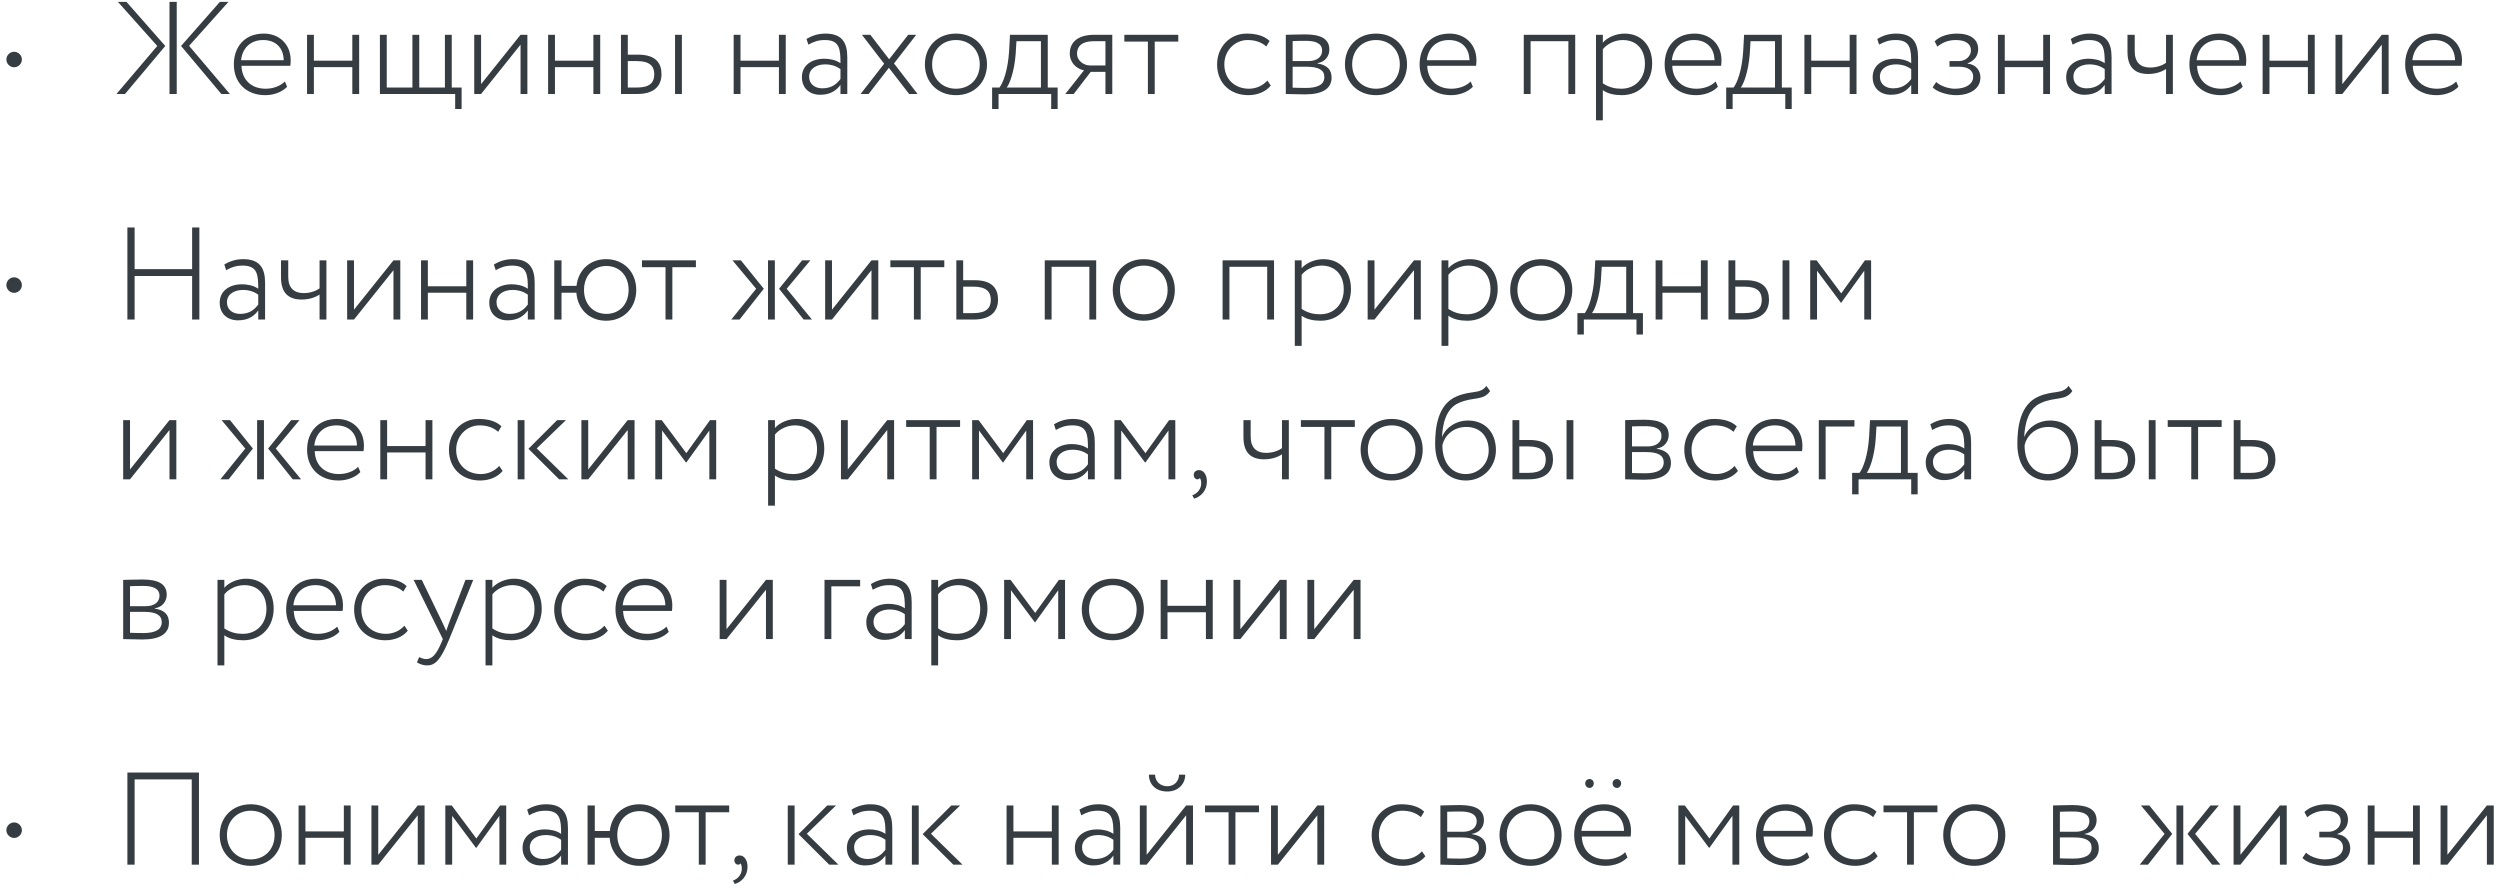 <?xml version="1.0" encoding="UTF-8"?> <svg xmlns="http://www.w3.org/2000/svg" width="266" height="95" viewBox="0 0 266 95" fill="none"> <path d="M0.677 6.332C0.677 6.78 1.055 7.158 1.503 7.158C1.951 7.158 2.329 6.78 2.329 6.332C2.329 5.884 1.951 5.506 1.503 5.506C1.055 5.506 0.677 5.884 0.677 6.332ZM24.306 0.2H23.396L19.266 4.89L23.55 10H24.46L20.12 4.876L24.306 0.2ZM18.034 10H18.804V0.2H18.034V10ZM16.732 4.89L12.392 10H13.302L17.586 4.89L13.456 0.2H12.546L16.732 4.89ZM30.313 8.67C29.879 9.118 29.123 9.44 28.269 9.44C26.757 9.44 25.749 8.516 25.693 7.004H30.887C30.915 6.836 30.929 6.654 30.929 6.416C30.929 4.694 29.697 3.574 28.073 3.574C26.001 3.574 24.881 5.016 24.881 6.85C24.881 8.838 26.239 10.126 28.227 10.126C29.067 10.126 29.977 9.832 30.551 9.23L30.313 8.67ZM28.003 4.26C29.319 4.26 30.159 5.072 30.187 6.402H25.651C25.777 5.17 26.603 4.26 28.003 4.26ZM37.486 10H38.215V3.7H37.486V6.458H33.398V3.7H32.67V10H33.398V7.144H37.486V10ZM40.422 10H48.43V11.596H49.116V9.314H48.066V3.7H47.338V9.314H44.608V3.7H43.88V9.314H41.15V3.7H40.422V10ZM51.186 10L55.386 4.75V10H56.114V3.7H55.386L51.186 8.95V3.7H50.458V10H51.186ZM63.135 10H63.863V3.7H63.135V6.458H59.047V3.7H58.319V10H59.047V7.144H63.135V10ZM66.071 10H67.807C69.767 10 70.383 8.992 70.383 7.886C70.383 6.766 69.823 5.814 67.891 5.814H66.799V3.7H66.071V10ZM67.765 6.5C69.109 6.5 69.613 7.018 69.613 7.9C69.613 8.796 69.137 9.314 67.751 9.314H66.799V6.5H67.765ZM71.825 10H72.553V3.7H71.825V10ZM82.877 10H83.605V3.7H82.877V6.458H78.789V3.7H78.061V10H78.789V7.144H82.877V10ZM86.009 4.75C86.569 4.442 87.031 4.26 87.773 4.26C89.341 4.26 89.425 5.226 89.425 6.724C88.921 6.36 88.221 6.248 87.717 6.248C86.359 6.248 85.323 6.948 85.323 8.208C85.323 9.356 86.107 10.084 87.269 10.084C88.417 10.084 89.033 9.566 89.425 9.034V10H90.153V6.094C90.153 4.498 89.565 3.574 87.815 3.574C87.073 3.574 86.401 3.784 85.813 4.148L86.009 4.75ZM87.493 9.398C86.709 9.398 86.093 8.95 86.093 8.166C86.093 7.242 86.961 6.85 87.787 6.85C88.431 6.85 88.963 7.018 89.425 7.354V8.404C89.075 8.866 88.557 9.398 87.493 9.398ZM97.489 3.7H96.635L94.605 6.304L92.603 3.7H91.707L94.073 6.78L91.567 10H92.421L94.577 7.214L96.733 10H97.629L95.123 6.752L97.489 3.7ZM98.408 6.85C98.408 8.74 99.752 10.126 101.712 10.126C103.672 10.126 105.016 8.74 105.016 6.85C105.016 4.96 103.672 3.574 101.712 3.574C99.752 3.574 98.408 4.96 98.408 6.85ZM99.178 6.85C99.178 5.324 100.256 4.26 101.712 4.26C103.196 4.26 104.246 5.338 104.246 6.85C104.246 8.376 103.196 9.44 101.712 9.44C100.242 9.44 99.178 8.362 99.178 6.85ZM105.56 11.596H106.246V10H111.846V11.596H112.532V9.314H111.482V3.7H107.464L107.366 5.478C107.24 7.466 106.736 8.81 106.344 9.314H105.56V11.596ZM108.066 5.758L108.15 4.386H110.754V9.314H107.114C107.436 8.908 107.926 7.578 108.066 5.758ZM116.471 3.7C114.483 3.7 113.825 4.652 113.825 5.688C113.825 6.71 114.595 7.354 115.337 7.48L113.349 10H114.245L116.051 7.648H117.619V10H118.347V3.7H116.471ZM114.595 5.702C114.595 4.974 115.071 4.386 116.345 4.386H117.619V6.962H115.953C115.365 6.962 114.595 6.5 114.595 5.702ZM119.629 4.428H122.135V10H122.863V4.428H125.369V3.7H119.629V4.428ZM134.846 8.572C134.412 9.076 133.698 9.44 132.886 9.44C131.416 9.44 130.268 8.446 130.268 6.85C130.268 5.352 131.416 4.26 132.746 4.26C133.474 4.26 134.174 4.442 134.734 4.946L135.084 4.358C134.482 3.784 133.614 3.574 132.634 3.574C130.842 3.574 129.498 5.016 129.498 6.85C129.498 8.838 130.884 10.126 132.83 10.126C133.754 10.126 134.678 9.776 135.21 9.104L134.846 8.572ZM136.809 10C137.383 10 138.083 10.042 138.867 10.042C140.743 10.042 141.681 9.412 141.681 8.264C141.681 7.438 141.247 6.92 140.169 6.752V6.724C140.995 6.598 141.443 5.968 141.443 5.282C141.443 4.134 140.547 3.658 138.839 3.658C137.985 3.658 137.355 3.7 136.809 3.7V10ZM139.049 7.102C140.309 7.102 140.911 7.452 140.911 8.194C140.911 8.992 140.225 9.356 138.951 9.356C138.377 9.356 137.943 9.342 137.537 9.328V7.102H139.049ZM138.923 4.344C139.875 4.344 140.673 4.554 140.673 5.394C140.673 6.066 140.113 6.5 139.203 6.5H137.537V4.372C137.887 4.358 138.321 4.344 138.923 4.344ZM143.101 6.85C143.101 8.74 144.445 10.126 146.405 10.126C148.365 10.126 149.709 8.74 149.709 6.85C149.709 4.96 148.365 3.574 146.405 3.574C144.445 3.574 143.101 4.96 143.101 6.85ZM143.871 6.85C143.871 5.324 144.949 4.26 146.405 4.26C147.889 4.26 148.939 5.338 148.939 6.85C148.939 8.376 147.889 9.44 146.405 9.44C144.935 9.44 143.871 8.362 143.871 6.85ZM156.477 8.67C156.043 9.118 155.287 9.44 154.433 9.44C152.921 9.44 151.913 8.516 151.857 7.004H157.051C157.079 6.836 157.093 6.654 157.093 6.416C157.093 4.694 155.861 3.574 154.237 3.574C152.165 3.574 151.045 5.016 151.045 6.85C151.045 8.838 152.403 10.126 154.391 10.126C155.231 10.126 156.141 9.832 156.715 9.23L156.477 8.67ZM154.167 4.26C155.483 4.26 156.323 5.072 156.351 6.402H151.815C151.941 5.17 152.767 4.26 154.167 4.26ZM166.875 10H167.603V3.7H162.129V10H162.857V4.386H166.875V10ZM169.813 12.8H170.541V9.594C171.059 9.972 171.787 10.126 172.557 10.126C174.517 10.126 175.791 8.67 175.791 6.752C175.791 4.89 174.671 3.574 172.851 3.574C171.941 3.574 171.017 3.98 170.541 4.54V3.7H169.813V12.8ZM172.655 4.26C174.167 4.26 175.021 5.296 175.021 6.794C175.021 8.334 174.027 9.44 172.501 9.44C171.829 9.44 171.199 9.3 170.541 8.866V5.24C170.947 4.722 171.773 4.26 172.655 4.26ZM182.549 8.67C182.115 9.118 181.359 9.44 180.505 9.44C178.993 9.44 177.985 8.516 177.929 7.004H183.123C183.151 6.836 183.165 6.654 183.165 6.416C183.165 4.694 181.933 3.574 180.309 3.574C178.237 3.574 177.117 5.016 177.117 6.85C177.117 8.838 178.475 10.126 180.463 10.126C181.303 10.126 182.213 9.832 182.787 9.23L182.549 8.67ZM180.239 4.26C181.555 4.26 182.395 5.072 182.423 6.402H177.887C178.013 5.17 178.839 4.26 180.239 4.26ZM183.667 11.596H184.353V10H189.953V11.596H190.639V9.314H189.589V3.7H185.571L185.473 5.478C185.347 7.466 184.843 8.81 184.451 9.314H183.667V11.596ZM186.173 5.758L186.257 4.386H188.861V9.314H185.221C185.543 8.908 186.033 7.578 186.173 5.758ZM196.805 10H197.533V3.7H196.805V6.458H192.717V3.7H191.989V10H192.717V7.144H196.805V10ZM199.937 4.75C200.497 4.442 200.959 4.26 201.701 4.26C203.269 4.26 203.353 5.226 203.353 6.724C202.849 6.36 202.149 6.248 201.645 6.248C200.287 6.248 199.251 6.948 199.251 8.208C199.251 9.356 200.035 10.084 201.197 10.084C202.345 10.084 202.961 9.566 203.353 9.034V10H204.081V6.094C204.081 4.498 203.493 3.574 201.743 3.574C201.001 3.574 200.329 3.784 199.741 4.148L199.937 4.75ZM201.421 9.398C200.637 9.398 200.021 8.95 200.021 8.166C200.021 7.242 200.889 6.85 201.715 6.85C202.359 6.85 202.891 7.018 203.353 7.354V8.404C203.003 8.866 202.485 9.398 201.421 9.398ZM208.113 10.126C209.625 10.126 210.717 9.426 210.717 8.25C210.717 7.522 210.255 6.85 209.345 6.766V6.738C210.157 6.444 210.479 5.842 210.479 5.226C210.479 4.204 209.681 3.574 208.211 3.574C207.273 3.574 206.363 3.868 205.845 4.4L206.139 4.96C206.601 4.582 207.203 4.26 208.113 4.26C209.079 4.26 209.709 4.638 209.709 5.352C209.709 5.996 209.135 6.5 208.421 6.5H207.427V7.102H208.491C209.387 7.102 209.947 7.494 209.947 8.152C209.947 8.964 209.149 9.44 208.001 9.44C207.413 9.44 206.545 9.216 206.013 8.726L205.635 9.286C206.055 9.79 207.273 10.126 208.113 10.126ZM217.395 10H218.123V3.7H217.395V6.458H213.307V3.7H212.579V10H213.307V7.144H217.395V10ZM220.527 4.75C221.087 4.442 221.549 4.26 222.291 4.26C223.859 4.26 223.943 5.226 223.943 6.724C223.439 6.36 222.739 6.248 222.235 6.248C220.877 6.248 219.841 6.948 219.841 8.208C219.841 9.356 220.625 10.084 221.787 10.084C222.935 10.084 223.551 9.566 223.943 9.034V10H224.671V6.094C224.671 4.498 224.083 3.574 222.333 3.574C221.591 3.574 220.919 3.784 220.331 4.148L220.527 4.75ZM222.011 9.398C221.227 9.398 220.611 8.95 220.611 8.166C220.611 7.242 221.479 6.85 222.305 6.85C222.949 6.85 223.481 7.018 223.943 7.354V8.404C223.593 8.866 223.075 9.398 222.011 9.398ZM231.194 3.7H230.466V6.682C230.144 6.92 229.542 7.186 228.772 7.186C227.736 7.186 227.134 6.626 227.134 5.45V3.7H226.364V5.506C226.364 7.158 227.148 7.872 228.576 7.872C229.36 7.872 230.032 7.634 230.466 7.34V10H231.194V3.7ZM238.385 8.67C237.951 9.118 237.195 9.44 236.341 9.44C234.829 9.44 233.821 8.516 233.765 7.004H238.959C238.987 6.836 239.001 6.654 239.001 6.416C239.001 4.694 237.769 3.574 236.145 3.574C234.073 3.574 232.953 5.016 232.953 6.85C232.953 8.838 234.311 10.126 236.299 10.126C237.139 10.126 238.049 9.832 238.623 9.23L238.385 8.67ZM236.075 4.26C237.391 4.26 238.231 5.072 238.259 6.402H233.723C233.849 5.17 234.675 4.26 236.075 4.26ZM245.559 10H246.287V3.7H245.559V6.458H241.471V3.7H240.743V10H241.471V7.144H245.559V10ZM249.223 10L253.423 4.75V10H254.151V3.7H253.423L249.223 8.95V3.7H248.495V10H249.223ZM261.34 8.67C260.906 9.118 260.15 9.44 259.296 9.44C257.784 9.44 256.776 8.516 256.72 7.004H261.914C261.942 6.836 261.956 6.654 261.956 6.416C261.956 4.694 260.724 3.574 259.1 3.574C257.028 3.574 255.908 5.016 255.908 6.85C255.908 8.838 257.266 10.126 259.254 10.126C260.094 10.126 261.004 9.832 261.578 9.23L261.34 8.67ZM259.03 4.26C260.346 4.26 261.186 5.072 261.214 6.402H256.678C256.804 5.17 257.63 4.26 259.03 4.26ZM0.677 30.332C0.677 30.78 1.055 31.158 1.503 31.158C1.951 31.158 2.329 30.78 2.329 30.332C2.329 29.884 1.951 29.506 1.503 29.506C1.055 29.506 0.677 29.884 0.677 30.332ZM20.442 34H21.212V24.2H20.442V28.638H14.324V24.2H13.554V34H14.324V29.366H20.442V34ZM24.062 28.75C24.622 28.442 25.084 28.26 25.826 28.26C27.394 28.26 27.478 29.226 27.478 30.724C26.974 30.36 26.274 30.248 25.77 30.248C24.412 30.248 23.376 30.948 23.376 32.208C23.376 33.356 24.16 34.084 25.322 34.084C26.47 34.084 27.086 33.566 27.478 33.034V34H28.206V30.094C28.206 28.498 27.618 27.574 25.868 27.574C25.126 27.574 24.454 27.784 23.866 28.148L24.062 28.75ZM25.546 33.398C24.762 33.398 24.146 32.95 24.146 32.166C24.146 31.242 25.014 30.85 25.84 30.85C26.484 30.85 27.016 31.018 27.478 31.354V32.404C27.128 32.866 26.61 33.398 25.546 33.398ZM34.73 27.7H34.002V30.682C33.679 30.92 33.078 31.186 32.307 31.186C31.271 31.186 30.669 30.626 30.669 29.45V27.7H29.899V29.506C29.899 31.158 30.683 31.872 32.111 31.872C32.895 31.872 33.568 31.634 34.002 31.34V34H34.73V27.7ZM37.664 34L41.864 28.75V34H42.592V27.7H41.864L37.664 32.95V27.7H36.936V34H37.664ZM49.613 34H50.341V27.7H49.613V30.458H45.525V27.7H44.797V34H45.525V31.144H49.613V34ZM52.745 28.75C53.305 28.442 53.767 28.26 54.509 28.26C56.077 28.26 56.161 29.226 56.161 30.724C55.657 30.36 54.957 30.248 54.453 30.248C53.095 30.248 52.059 30.948 52.059 32.208C52.059 33.356 52.843 34.084 54.005 34.084C55.153 34.084 55.769 33.566 56.161 33.034V34H56.889V30.094C56.889 28.498 56.301 27.574 54.551 27.574C53.809 27.574 53.137 27.784 52.549 28.148L52.745 28.75ZM54.229 33.398C53.445 33.398 52.829 32.95 52.829 32.166C52.829 31.242 53.697 30.85 54.523 30.85C55.167 30.85 55.699 31.018 56.161 31.354V32.404C55.811 32.866 55.293 33.398 54.229 33.398ZM58.975 34H59.745V31.144H61.327C61.453 32.88 62.699 34.126 64.491 34.126C66.381 34.126 67.697 32.74 67.697 30.85C67.697 28.96 66.395 27.574 64.491 27.574C62.741 27.574 61.523 28.75 61.341 30.416H59.745V27.7H58.975V34ZM62.139 30.85C62.139 29.338 63.119 28.302 64.519 28.302C65.933 28.302 66.885 29.352 66.885 30.85C66.885 32.362 65.919 33.398 64.519 33.398C63.133 33.398 62.139 32.376 62.139 30.85ZM68.305 28.428H70.811V34H71.539V28.428H74.045V27.7H68.305V28.428ZM86.224 27.7H85.342L82.892 30.724L85.51 34H86.392L83.704 30.724L86.224 27.7ZM81.716 34H82.444V27.7H81.716V34ZM80.456 30.724L77.81 34H78.692L81.268 30.724L78.832 27.7H77.936L80.456 30.724ZM88.523 34L92.724 28.75V34H93.451V27.7H92.724L88.523 32.95V27.7H87.796V34H88.523ZM94.733 28.428H97.239V34H97.967V28.428H100.473V27.7H94.733V28.428ZM101.754 34H103.602C105.562 34 106.192 32.992 106.192 31.886C106.192 30.766 105.632 29.814 103.7 29.814H102.482V27.7H101.754V34ZM103.574 30.5C104.904 30.5 105.422 31.018 105.422 31.9C105.422 32.796 104.932 33.314 103.56 33.314H102.482V30.5H103.574ZM115.907 34H116.635V27.7H111.161V34H111.889V28.386H115.907V34ZM118.396 30.85C118.396 32.74 119.74 34.126 121.7 34.126C123.66 34.126 125.004 32.74 125.004 30.85C125.004 28.96 123.66 27.574 121.7 27.574C119.74 27.574 118.396 28.96 118.396 30.85ZM119.166 30.85C119.166 29.324 120.244 28.26 121.7 28.26C123.184 28.26 124.234 29.338 124.234 30.85C124.234 32.376 123.184 33.44 121.7 33.44C120.23 33.44 119.166 32.362 119.166 30.85ZM134.829 34H135.557V27.7H130.083V34H130.811V28.386H134.829V34ZM137.766 36.8H138.494V33.594C139.012 33.972 139.74 34.126 140.51 34.126C142.47 34.126 143.744 32.67 143.744 30.752C143.744 28.89 142.624 27.574 140.804 27.574C139.894 27.574 138.97 27.98 138.494 28.54V27.7H137.766V36.8ZM140.608 28.26C142.12 28.26 142.974 29.296 142.974 30.794C142.974 32.334 141.98 33.44 140.454 33.44C139.782 33.44 139.152 33.3 138.494 32.866V29.24C138.9 28.722 139.726 28.26 140.608 28.26ZM146.246 34L150.446 28.75V34H151.174V27.7H150.446L146.246 32.95V27.7H145.518V34H146.246ZM153.379 36.8H154.107V33.594C154.625 33.972 155.353 34.126 156.123 34.126C158.083 34.126 159.357 32.67 159.357 30.752C159.357 28.89 158.237 27.574 156.417 27.574C155.507 27.574 154.583 27.98 154.107 28.54V27.7H153.379V36.8ZM156.221 28.26C157.733 28.26 158.587 29.296 158.587 30.794C158.587 32.334 157.593 33.44 156.067 33.44C155.395 33.44 154.765 33.3 154.107 32.866V29.24C154.513 28.722 155.339 28.26 156.221 28.26ZM160.683 30.85C160.683 32.74 162.027 34.126 163.987 34.126C165.947 34.126 167.291 32.74 167.291 30.85C167.291 28.96 165.947 27.574 163.987 27.574C162.027 27.574 160.683 28.96 160.683 30.85ZM161.453 30.85C161.453 29.324 162.531 28.26 163.987 28.26C165.471 28.26 166.521 29.338 166.521 30.85C166.521 32.376 165.471 33.44 163.987 33.44C162.517 33.44 161.453 32.362 161.453 30.85ZM167.835 35.596H168.521V34H174.121V35.596H174.807V33.314H173.757V27.7H169.739L169.641 29.478C169.515 31.466 169.011 32.81 168.619 33.314H167.835V35.596ZM170.341 29.758L170.425 28.386H173.029V33.314H169.389C169.711 32.908 170.201 31.578 170.341 29.758ZM180.973 34H181.701V27.7H180.973V30.458H176.885V27.7H176.157V34H176.885V31.144H180.973V34ZM183.909 34H185.645C187.605 34 188.221 32.992 188.221 31.886C188.221 30.766 187.661 29.814 185.729 29.814H184.637V27.7H183.909V34ZM185.603 30.5C186.947 30.5 187.451 31.018 187.451 31.9C187.451 32.796 186.975 33.314 185.589 33.314H184.637V30.5H185.603ZM189.663 34H190.391V27.7H189.663V34ZM192.604 34H193.332V28.806L195.866 32.208H195.908L198.358 28.806V34H199.086V27.7H198.428L195.908 31.214L193.29 27.7H192.604V34ZM13.834 51L18.034 45.75V51H18.762V44.7H18.034L13.834 49.95V44.7H13.106V51H13.834ZM31.864 44.7H30.982L28.532 47.724L31.15 51H32.032L29.344 47.724L31.864 44.7ZM27.356 51H28.084V44.7H27.356V51ZM26.096 47.724L23.45 51H24.332L26.908 47.724L24.472 44.7H23.576L26.096 47.724ZM38.106 49.67C37.672 50.118 36.916 50.44 36.062 50.44C34.55 50.44 33.542 49.516 33.486 48.004H38.68C38.708 47.836 38.722 47.654 38.722 47.416C38.722 45.694 37.49 44.574 35.866 44.574C33.794 44.574 32.674 46.016 32.674 47.85C32.674 49.838 34.032 51.126 36.02 51.126C36.86 51.126 37.77 50.832 38.344 50.23L38.106 49.67ZM35.796 45.26C37.112 45.26 37.952 46.072 37.98 47.402H33.444C33.57 46.17 34.396 45.26 35.796 45.26ZM45.279 51H46.007V44.7H45.279V47.458H41.191V44.7H40.463V51H41.191V48.144H45.279V51ZM53.115 49.572C52.681 50.076 51.967 50.44 51.155 50.44C49.685 50.44 48.537 49.446 48.537 47.85C48.537 46.352 49.685 45.26 51.015 45.26C51.743 45.26 52.443 45.442 53.003 45.946L53.353 45.358C52.751 44.784 51.883 44.574 50.903 44.574C49.111 44.574 47.767 46.016 47.767 47.85C47.767 49.838 49.153 51.126 51.099 51.126C52.023 51.126 52.947 50.776 53.479 50.104L53.115 49.572ZM60.217 44.7H59.279L56.227 47.752L59.489 51H60.469L57.109 47.71L60.217 44.7ZM55.079 51H55.807V44.7H55.079V51ZM62.588 51L66.788 45.75V51H67.516V44.7H66.788L62.588 49.95V44.7H61.86V51H62.588ZM69.721 51H70.449V45.806L72.983 49.208H73.025L75.475 45.806V51H76.203V44.7H75.545L73.025 48.214L70.407 44.7H69.721V51ZM81.725 53.8H82.453V50.594C82.971 50.972 83.699 51.126 84.469 51.126C86.429 51.126 87.703 49.67 87.703 47.752C87.703 45.89 86.583 44.574 84.763 44.574C83.853 44.574 82.929 44.98 82.453 45.54V44.7H81.725V53.8ZM84.567 45.26C86.079 45.26 86.933 46.296 86.933 47.794C86.933 49.334 85.939 50.44 84.413 50.44C83.741 50.44 83.111 50.3 82.453 49.866V46.24C82.859 45.722 83.685 45.26 84.567 45.26ZM90.205 51L94.405 45.75V51H95.133V44.7H94.405L90.205 49.95V44.7H89.477V51H90.205ZM96.414 45.428H98.92V51H99.648V45.428H102.154V44.7H96.414V45.428ZM103.436 51H104.164V45.806L106.698 49.208H106.74L109.19 45.806V51H109.918V44.7H109.26L106.74 48.214L104.122 44.7H103.436V51ZM112.341 45.75C112.901 45.442 113.363 45.26 114.105 45.26C115.673 45.26 115.757 46.226 115.757 47.724C115.253 47.36 114.553 47.248 114.049 47.248C112.691 47.248 111.655 47.948 111.655 49.208C111.655 50.356 112.439 51.084 113.601 51.084C114.749 51.084 115.365 50.566 115.757 50.034V51H116.485V47.094C116.485 45.498 115.897 44.574 114.147 44.574C113.405 44.574 112.733 44.784 112.145 45.148L112.341 45.75ZM113.825 50.398C113.041 50.398 112.425 49.95 112.425 49.166C112.425 48.242 113.293 47.85 114.119 47.85C114.763 47.85 115.295 48.018 115.757 48.354V49.404C115.407 49.866 114.889 50.398 113.825 50.398ZM118.571 51H119.299V45.806L121.833 49.208H121.875L124.325 45.806V51H125.053V44.7H124.395L121.875 48.214L119.257 44.7H118.571V51ZM127.014 50.538C127.014 50.804 127.196 51 127.406 51C127.504 51 127.602 50.972 127.658 50.86C127.742 50.958 127.84 51.168 127.798 51.588C127.714 52.204 127.252 52.568 126.86 52.694L127.056 53.058C127.812 52.834 128.414 52.176 128.414 51.224C128.414 50.482 128.036 50.02 127.588 50.02C127.224 50.02 127.014 50.244 127.014 50.538ZM137.132 44.7H136.404V47.682C136.082 47.92 135.48 48.186 134.71 48.186C133.674 48.186 133.072 47.626 133.072 46.45V44.7H132.302V46.506C132.302 48.158 133.086 48.872 134.514 48.872C135.298 48.872 135.97 48.634 136.404 48.34V51H137.132V44.7ZM138.414 45.428H140.92V51H141.648V45.428H144.154V44.7H138.414V45.428ZM144.769 47.85C144.769 49.74 146.113 51.126 148.073 51.126C150.033 51.126 151.377 49.74 151.377 47.85C151.377 45.96 150.033 44.574 148.073 44.574C146.113 44.574 144.769 45.96 144.769 47.85ZM145.539 47.85C145.539 46.324 146.617 45.26 148.073 45.26C149.557 45.26 150.607 46.338 150.607 47.85C150.607 49.376 149.557 50.44 148.073 50.44C146.603 50.44 145.539 49.362 145.539 47.85ZM158.145 41.06C157.501 41.97 156.563 41.508 155.009 42.166C152.937 43.02 152.699 45.568 152.699 47.248C152.699 49.67 154.001 51.126 155.975 51.126C157.823 51.126 159.167 49.67 159.167 47.906C159.167 46.016 158.033 44.742 156.171 44.742C155.009 44.742 153.889 45.4 153.455 46.45H153.427C153.511 45.106 153.833 43.468 155.233 42.866C156.745 42.194 157.837 42.67 158.551 41.606L158.145 41.06ZM153.469 47.374C153.665 46.436 154.561 45.428 156.003 45.428C157.529 45.428 158.397 46.464 158.397 47.934C158.397 49.32 157.361 50.44 155.947 50.44C154.533 50.44 153.469 49.32 153.469 47.374ZM160.926 51H162.662C164.622 51 165.238 49.992 165.238 48.886C165.238 47.766 164.678 46.814 162.746 46.814H161.654V44.7H160.926V51ZM162.62 47.5C163.964 47.5 164.468 48.018 164.468 48.9C164.468 49.796 163.992 50.314 162.606 50.314H161.654V47.5H162.62ZM166.68 51H167.408V44.7H166.68V51ZM172.917 51C173.491 51 174.191 51.042 174.975 51.042C176.851 51.042 177.789 50.412 177.789 49.264C177.789 48.438 177.355 47.92 176.277 47.752V47.724C177.103 47.598 177.551 46.968 177.551 46.282C177.551 45.134 176.655 44.658 174.947 44.658C174.093 44.658 173.463 44.7 172.917 44.7V51ZM175.157 48.102C176.417 48.102 177.019 48.452 177.019 49.194C177.019 49.992 176.333 50.356 175.059 50.356C174.485 50.356 174.051 50.342 173.645 50.328V48.102H175.157ZM175.031 45.344C175.983 45.344 176.781 45.554 176.781 46.394C176.781 47.066 176.221 47.5 175.311 47.5H173.645V45.372C173.995 45.358 174.429 45.344 175.031 45.344ZM184.557 49.572C184.123 50.076 183.409 50.44 182.597 50.44C181.127 50.44 179.979 49.446 179.979 47.85C179.979 46.352 181.127 45.26 182.457 45.26C183.185 45.26 183.885 45.442 184.445 45.946L184.795 45.358C184.193 44.784 183.325 44.574 182.345 44.574C180.553 44.574 179.209 46.016 179.209 47.85C179.209 49.838 180.595 51.126 182.541 51.126C183.465 51.126 184.389 50.776 184.921 50.104L184.557 49.572ZM191.162 49.67C190.728 50.118 189.972 50.44 189.118 50.44C187.606 50.44 186.598 49.516 186.542 48.004H191.736C191.764 47.836 191.778 47.654 191.778 47.416C191.778 45.694 190.546 44.574 188.922 44.574C186.85 44.574 185.73 46.016 185.73 47.85C185.73 49.838 187.088 51.126 189.076 51.126C189.916 51.126 190.826 50.832 191.4 50.23L191.162 49.67ZM188.852 45.26C190.168 45.26 191.008 46.072 191.036 47.402H186.5C186.626 46.17 187.452 45.26 188.852 45.26ZM193.52 51H194.248V45.386H197.314V44.7H193.52V51ZM197.066 52.596H197.752V51H203.352V52.596H204.038V50.314H202.988V44.7H198.97L198.872 46.478C198.746 48.466 198.242 49.81 197.85 50.314H197.066V52.596ZM199.572 46.758L199.656 45.386H202.26V50.314H198.62C198.942 49.908 199.432 48.578 199.572 46.758ZM205.583 45.75C206.143 45.442 206.605 45.26 207.347 45.26C208.915 45.26 208.999 46.226 208.999 47.724C208.495 47.36 207.795 47.248 207.291 47.248C205.933 47.248 204.897 47.948 204.897 49.208C204.897 50.356 205.681 51.084 206.843 51.084C207.991 51.084 208.607 50.566 208.999 50.034V51H209.727V47.094C209.727 45.498 209.139 44.574 207.389 44.574C206.647 44.574 205.975 44.784 205.387 45.148L205.583 45.75ZM207.067 50.398C206.283 50.398 205.667 49.95 205.667 49.166C205.667 48.242 206.535 47.85 207.361 47.85C208.005 47.85 208.537 48.018 208.999 48.354V49.404C208.649 49.866 208.131 50.398 207.067 50.398ZM220.092 41.06C219.448 41.97 218.51 41.508 216.956 42.166C214.884 43.02 214.646 45.568 214.646 47.248C214.646 49.67 215.948 51.126 217.922 51.126C219.77 51.126 221.114 49.67 221.114 47.906C221.114 46.016 219.98 44.742 218.118 44.742C216.956 44.742 215.836 45.4 215.402 46.45H215.374C215.458 45.106 215.78 43.468 217.18 42.866C218.692 42.194 219.784 42.67 220.498 41.606L220.092 41.06ZM215.416 47.374C215.612 46.436 216.508 45.428 217.95 45.428C219.476 45.428 220.344 46.464 220.344 47.934C220.344 49.32 219.308 50.44 217.894 50.44C216.48 50.44 215.416 49.32 215.416 47.374ZM222.874 51H224.61C226.57 51 227.186 49.992 227.186 48.886C227.186 47.766 226.626 46.814 224.694 46.814H223.602V44.7H222.874V51ZM224.568 47.5C225.912 47.5 226.416 48.018 226.416 48.9C226.416 49.796 225.94 50.314 224.554 50.314H223.602V47.5H224.568ZM228.628 51H229.356V44.7H228.628V51ZM230.645 45.428H233.151V51H233.879V45.428H236.385V44.7H230.645V45.428ZM237.667 51H239.515C241.475 51 242.105 49.992 242.105 48.886C242.105 47.766 241.545 46.814 239.613 46.814H238.395V44.7H237.667V51ZM239.487 47.5C240.817 47.5 241.335 48.018 241.335 48.9C241.335 49.796 240.845 50.314 239.473 50.314H238.395V47.5H239.487ZM13.106 68C13.68 68 14.38 68.042 15.164 68.042C17.04 68.042 17.978 67.412 17.978 66.264C17.978 65.438 17.544 64.92 16.466 64.752V64.724C17.292 64.598 17.74 63.968 17.74 63.282C17.74 62.134 16.844 61.658 15.136 61.658C14.282 61.658 13.652 61.7 13.106 61.7V68ZM15.346 65.102C16.606 65.102 17.208 65.452 17.208 66.194C17.208 66.992 16.522 67.356 15.248 67.356C14.674 67.356 14.24 67.342 13.834 67.328V65.102H15.346ZM15.22 62.344C16.172 62.344 16.97 62.554 16.97 63.394C16.97 64.066 16.41 64.5 15.5 64.5H13.834V62.372C14.184 62.358 14.618 62.344 15.22 62.344ZM23.141 70.8H23.869V67.594C24.387 67.972 25.115 68.126 25.885 68.126C27.845 68.126 29.119 66.67 29.119 64.752C29.119 62.89 27.999 61.574 26.179 61.574C25.269 61.574 24.345 61.98 23.869 62.54V61.7H23.141V70.8ZM25.983 62.26C27.495 62.26 28.349 63.296 28.349 64.794C28.349 66.334 27.355 67.44 25.829 67.44C25.157 67.44 24.527 67.3 23.869 66.866V63.24C24.275 62.722 25.101 62.26 25.983 62.26ZM35.877 66.67C35.443 67.118 34.687 67.44 33.833 67.44C32.321 67.44 31.313 66.516 31.257 65.004H36.451C36.479 64.836 36.493 64.654 36.493 64.416C36.493 62.694 35.261 61.574 33.637 61.574C31.565 61.574 30.445 63.016 30.445 64.85C30.445 66.838 31.803 68.126 33.791 68.126C34.631 68.126 35.541 67.832 36.115 67.23L35.877 66.67ZM33.567 62.26C34.883 62.26 35.723 63.072 35.751 64.402H31.215C31.341 63.17 32.167 62.26 33.567 62.26ZM43.026 66.572C42.592 67.076 41.877 67.44 41.066 67.44C39.596 67.44 38.447 66.446 38.447 64.85C38.447 63.352 39.596 62.26 40.925 62.26C41.654 62.26 42.353 62.442 42.913 62.946L43.264 62.358C42.661 61.784 41.794 61.574 40.813 61.574C39.022 61.574 37.678 63.016 37.678 64.85C37.678 66.838 39.063 68.126 41.01 68.126C41.934 68.126 42.858 67.776 43.389 67.104L43.026 66.572ZM50.352 61.7H49.526L47.833 66.124C47.706 66.474 47.581 66.81 47.483 67.132L47.035 66.152L44.879 61.7H44.011L47.118 68L46.978 68.336C46.447 69.61 45.984 70.128 45.34 70.128C45.089 70.128 44.837 70.03 44.599 69.918L44.361 70.478C44.697 70.674 45.032 70.8 45.438 70.8C46.292 70.8 46.88 70.254 47.804 68L50.352 61.7ZM51.661 70.8H52.389V67.594C52.907 67.972 53.635 68.126 54.405 68.126C56.365 68.126 57.639 66.67 57.639 64.752C57.639 62.89 56.519 61.574 54.699 61.574C53.789 61.574 52.865 61.98 52.389 62.54V61.7H51.661V70.8ZM54.503 62.26C56.015 62.26 56.869 63.296 56.869 64.794C56.869 66.334 55.875 67.44 54.349 67.44C53.677 67.44 53.047 67.3 52.389 66.866V63.24C52.795 62.722 53.621 62.26 54.503 62.26ZM64.313 66.572C63.879 67.076 63.165 67.44 62.353 67.44C60.883 67.44 59.735 66.446 59.735 64.85C59.735 63.352 60.883 62.26 62.213 62.26C62.941 62.26 63.641 62.442 64.201 62.946L64.551 62.358C63.949 61.784 63.081 61.574 62.101 61.574C60.309 61.574 58.965 63.016 58.965 64.85C58.965 66.838 60.351 68.126 62.297 68.126C63.221 68.126 64.145 67.776 64.677 67.104L64.313 66.572ZM70.918 66.67C70.484 67.118 69.728 67.44 68.874 67.44C67.362 67.44 66.354 66.516 66.298 65.004H71.492C71.52 64.836 71.534 64.654 71.534 64.416C71.534 62.694 70.302 61.574 68.678 61.574C66.606 61.574 65.486 63.016 65.486 64.85C65.486 66.838 66.844 68.126 68.832 68.126C69.672 68.126 70.582 67.832 71.156 67.23L70.918 66.67ZM68.608 62.26C69.924 62.26 70.764 63.072 70.792 64.402H66.256C66.382 63.17 67.208 62.26 68.608 62.26ZM77.299 68L81.499 62.75V68H82.227V61.7H81.499L77.299 66.95V61.7H76.571V68H77.299ZM87.727 68H88.455V62.386H91.521V61.7H87.727V68ZM92.859 62.75C93.419 62.442 93.881 62.26 94.623 62.26C96.191 62.26 96.275 63.226 96.275 64.724C95.771 64.36 95.071 64.248 94.567 64.248C93.209 64.248 92.173 64.948 92.173 66.208C92.173 67.356 92.957 68.084 94.119 68.084C95.267 68.084 95.883 67.566 96.275 67.034V68H97.003V64.094C97.003 62.498 96.415 61.574 94.665 61.574C93.923 61.574 93.251 61.784 92.663 62.148L92.859 62.75ZM94.343 67.398C93.559 67.398 92.943 66.95 92.943 66.166C92.943 65.242 93.811 64.85 94.637 64.85C95.281 64.85 95.813 65.018 96.275 65.354V66.404C95.925 66.866 95.407 67.398 94.343 67.398ZM99.088 70.8H99.816V67.594C100.334 67.972 101.062 68.126 101.832 68.126C103.792 68.126 105.066 66.67 105.066 64.752C105.066 62.89 103.946 61.574 102.126 61.574C101.216 61.574 100.292 61.98 99.816 62.54V61.7H99.088V70.8ZM101.93 62.26C103.442 62.26 104.296 63.296 104.296 64.794C104.296 66.334 103.302 67.44 101.776 67.44C101.104 67.44 100.474 67.3 99.816 66.866V63.24C100.222 62.722 101.048 62.26 101.93 62.26ZM106.84 68H107.568V62.806L110.102 66.208H110.144L112.594 62.806V68H113.322V61.7H112.664L110.144 65.214L107.526 61.7H106.84V68ZM115.101 64.85C115.101 66.74 116.445 68.126 118.405 68.126C120.365 68.126 121.709 66.74 121.709 64.85C121.709 62.96 120.365 61.574 118.405 61.574C116.445 61.574 115.101 62.96 115.101 64.85ZM115.871 64.85C115.871 63.324 116.949 62.26 118.405 62.26C119.889 62.26 120.939 63.338 120.939 64.85C120.939 66.376 119.889 67.44 118.405 67.44C116.935 67.44 115.871 66.362 115.871 64.85ZM128.309 68H129.037V61.7H128.309V64.458H124.221V61.7H123.493V68H124.221V65.144H128.309V68ZM131.973 68L136.173 62.75V68H136.901V61.7H136.173L131.973 66.95V61.7H131.245V68H131.973ZM139.834 68L144.034 62.75V68H144.762V61.7H144.034L139.834 66.95V61.7H139.106V68H139.834ZM0.677 88.332C0.677 88.78 1.055 89.158 1.503 89.158C1.951 89.158 2.329 88.78 2.329 88.332C2.329 87.884 1.951 87.506 1.503 87.506C1.055 87.506 0.677 87.884 0.677 88.332ZM20.4 92H21.17V82.2H13.554V92H14.324V82.928H20.4V92ZM23.377 88.85C23.377 90.74 24.721 92.126 26.681 92.126C28.641 92.126 29.985 90.74 29.985 88.85C29.985 86.96 28.641 85.574 26.681 85.574C24.721 85.574 23.377 86.96 23.377 88.85ZM24.147 88.85C24.147 87.324 25.225 86.26 26.681 86.26C28.165 86.26 29.215 87.338 29.215 88.85C29.215 90.376 28.165 91.44 26.681 91.44C25.211 91.44 24.147 90.362 24.147 88.85ZM36.584 92H37.312V85.7H36.584V88.458H32.496V85.7H31.768V92H32.496V89.144H36.584V92ZM40.248 92L44.448 86.75V92H45.176V85.7H44.448L40.248 90.95V85.7H39.52V92H40.248ZM47.381 92H48.109V86.806L50.643 90.208H50.685L53.135 86.806V92H53.863V85.7H53.205L50.685 89.214L48.067 85.7H47.381V92ZM56.286 86.75C56.846 86.442 57.308 86.26 58.05 86.26C59.618 86.26 59.702 87.226 59.702 88.724C59.198 88.36 58.498 88.248 57.994 88.248C56.636 88.248 55.6 88.948 55.6 90.208C55.6 91.356 56.384 92.084 57.546 92.084C58.694 92.084 59.31 91.566 59.702 91.034V92H60.43V88.094C60.43 86.498 59.842 85.574 58.092 85.574C57.35 85.574 56.678 85.784 56.09 86.148L56.286 86.75ZM57.77 91.398C56.986 91.398 56.37 90.95 56.37 90.166C56.37 89.242 57.238 88.85 58.064 88.85C58.708 88.85 59.24 89.018 59.702 89.354V90.404C59.352 90.866 58.834 91.398 57.77 91.398ZM62.516 92H63.286V89.144H64.868C64.994 90.88 66.24 92.126 68.032 92.126C69.922 92.126 71.238 90.74 71.238 88.85C71.238 86.96 69.936 85.574 68.032 85.574C66.282 85.574 65.064 86.75 64.882 88.416H63.286V85.7H62.516V92ZM65.68 88.85C65.68 87.338 66.66 86.302 68.06 86.302C69.474 86.302 70.426 87.352 70.426 88.85C70.426 90.362 69.46 91.398 68.06 91.398C66.674 91.398 65.68 90.376 65.68 88.85ZM71.846 86.428H74.352V92H75.08V86.428H77.586V85.7H71.846V86.428ZM78.137 91.538C78.137 91.804 78.319 92 78.529 92C78.627 92 78.725 91.972 78.781 91.86C78.865 91.958 78.963 92.168 78.921 92.588C78.837 93.204 78.375 93.568 77.983 93.694L78.179 94.058C78.935 93.834 79.537 93.176 79.537 92.224C79.537 91.482 79.159 91.02 78.711 91.02C78.347 91.02 78.137 91.244 78.137 91.538ZM88.955 85.7H88.017L84.965 88.752L88.227 92H89.207L85.847 88.71L88.955 85.7ZM83.817 92H84.545V85.7H83.817V92ZM90.794 86.75C91.354 86.442 91.816 86.26 92.558 86.26C94.126 86.26 94.21 87.226 94.21 88.724C93.706 88.36 93.006 88.248 92.502 88.248C91.144 88.248 90.108 88.948 90.108 90.208C90.108 91.356 90.892 92.084 92.054 92.084C93.202 92.084 93.818 91.566 94.21 91.034V92H94.938V88.094C94.938 86.498 94.35 85.574 92.6 85.574C91.858 85.574 91.186 85.784 90.598 86.148L90.794 86.75ZM92.278 91.398C91.494 91.398 90.878 90.95 90.878 90.166C90.878 89.242 91.746 88.85 92.572 88.85C93.216 88.85 93.748 89.018 94.21 89.354V90.404C93.86 90.866 93.342 91.398 92.278 91.398ZM102.162 85.7H101.224L98.172 88.752L101.434 92H102.414L99.054 88.71L102.162 85.7ZM97.024 92H97.752V85.7H97.024V92ZM111.916 92H112.644V85.7H111.916V88.458H107.828V85.7H107.1V92H107.828V89.144H111.916V92ZM115.048 86.75C115.608 86.442 116.07 86.26 116.812 86.26C118.38 86.26 118.464 87.226 118.464 88.724C117.96 88.36 117.26 88.248 116.756 88.248C115.398 88.248 114.362 88.948 114.362 90.208C114.362 91.356 115.146 92.084 116.308 92.084C117.456 92.084 118.072 91.566 118.464 91.034V92H119.192V88.094C119.192 86.498 118.604 85.574 116.854 85.574C116.112 85.574 115.44 85.784 114.852 86.148L115.048 86.75ZM116.532 91.398C115.748 91.398 115.132 90.95 115.132 90.166C115.132 89.242 116 88.85 116.826 88.85C117.47 88.85 118.002 89.018 118.464 89.354V90.404C118.114 90.866 117.596 91.398 116.532 91.398ZM122.006 92L126.206 86.75V92H126.934V85.7H126.206L122.006 90.95V85.7H121.278V92H122.006ZM122.244 82.424C122.244 83.446 122.958 84.216 124.204 84.216C125.338 84.216 126.108 83.446 126.108 82.424H125.45C125.45 83.11 124.946 83.656 124.204 83.656C123.42 83.656 122.902 83.11 122.902 82.424H122.244ZM128.215 86.428H130.721V92H131.449V86.428H133.955V85.7H128.215V86.428ZM135.965 92L140.165 86.75V92H140.893V85.7H140.165L135.965 90.95V85.7H135.237V92H135.965ZM151.293 90.572C150.859 91.076 150.145 91.44 149.333 91.44C147.863 91.44 146.715 90.446 146.715 88.85C146.715 87.352 147.863 86.26 149.193 86.26C149.921 86.26 150.621 86.442 151.181 86.946L151.531 86.358C150.929 85.784 150.061 85.574 149.081 85.574C147.289 85.574 145.945 87.016 145.945 88.85C145.945 90.838 147.331 92.126 149.277 92.126C150.201 92.126 151.125 91.776 151.657 91.104L151.293 90.572ZM153.256 92C153.83 92 154.53 92.042 155.314 92.042C157.19 92.042 158.128 91.412 158.128 90.264C158.128 89.438 157.694 88.92 156.616 88.752V88.724C157.442 88.598 157.89 87.968 157.89 87.282C157.89 86.134 156.994 85.658 155.286 85.658C154.432 85.658 153.802 85.7 153.256 85.7V92ZM155.496 89.102C156.756 89.102 157.358 89.452 157.358 90.194C157.358 90.992 156.672 91.356 155.398 91.356C154.824 91.356 154.39 91.342 153.984 91.328V89.102H155.496ZM155.37 86.344C156.322 86.344 157.12 86.554 157.12 87.394C157.12 88.066 156.56 88.5 155.65 88.5H153.984V86.372C154.334 86.358 154.768 86.344 155.37 86.344ZM159.549 88.85C159.549 90.74 160.893 92.126 162.853 92.126C164.813 92.126 166.157 90.74 166.157 88.85C166.157 86.96 164.813 85.574 162.853 85.574C160.893 85.574 159.549 86.96 159.549 88.85ZM160.319 88.85C160.319 87.324 161.397 86.26 162.853 86.26C164.337 86.26 165.387 87.338 165.387 88.85C165.387 90.376 164.337 91.44 162.853 91.44C161.383 91.44 160.319 90.362 160.319 88.85ZM172.924 90.67C172.49 91.118 171.734 91.44 170.88 91.44C169.368 91.44 168.36 90.516 168.304 89.004H173.498C173.526 88.836 173.54 88.654 173.54 88.416C173.54 86.694 172.308 85.574 170.684 85.574C168.612 85.574 167.492 87.016 167.492 88.85C167.492 90.838 168.85 92.126 170.838 92.126C171.678 92.126 172.588 91.832 173.162 91.23L172.924 90.67ZM170.614 86.26C171.93 86.26 172.77 87.072 172.798 88.402H168.262C168.388 87.17 169.214 86.26 170.614 86.26ZM168.668 83.348C168.668 83.642 168.878 83.838 169.144 83.838C169.354 83.838 169.578 83.642 169.578 83.348C169.578 83.068 169.354 82.886 169.144 82.886C168.878 82.886 168.668 83.068 168.668 83.348ZM171.58 83.348C171.58 83.642 171.79 83.838 172.056 83.838C172.266 83.838 172.49 83.642 172.49 83.348C172.49 83.068 172.266 82.886 172.056 82.886C171.79 82.886 171.58 83.068 171.58 83.348ZM178.577 92H179.305V86.806L181.839 90.208H181.881L184.331 86.806V92H185.059V85.7H184.401L181.881 89.214L179.263 85.7H178.577V92ZM192.27 90.67C191.836 91.118 191.08 91.44 190.226 91.44C188.714 91.44 187.706 90.516 187.65 89.004H192.844C192.872 88.836 192.886 88.654 192.886 88.416C192.886 86.694 191.654 85.574 190.03 85.574C187.958 85.574 186.838 87.016 186.838 88.85C186.838 90.838 188.196 92.126 190.184 92.126C191.024 92.126 191.934 91.832 192.508 91.23L192.27 90.67ZM189.96 86.26C191.276 86.26 192.116 87.072 192.144 88.402H187.608C187.734 87.17 188.56 86.26 189.96 86.26ZM199.418 90.572C198.984 91.076 198.27 91.44 197.458 91.44C195.988 91.44 194.84 90.446 194.84 88.85C194.84 87.352 195.988 86.26 197.318 86.26C198.046 86.26 198.746 86.442 199.306 86.946L199.656 86.358C199.054 85.784 198.186 85.574 197.206 85.574C195.414 85.574 194.07 87.016 194.07 88.85C194.07 90.838 195.456 92.126 197.402 92.126C198.326 92.126 199.25 91.776 199.782 91.104L199.418 90.572ZM200.403 86.428H202.909V92H203.637V86.428H206.143V85.7H200.403V86.428ZM206.758 88.85C206.758 90.74 208.102 92.126 210.062 92.126C212.022 92.126 213.366 90.74 213.366 88.85C213.366 86.96 212.022 85.574 210.062 85.574C208.102 85.574 206.758 86.96 206.758 88.85ZM207.528 88.85C207.528 87.324 208.606 86.26 210.062 86.26C211.546 86.26 212.596 87.338 212.596 88.85C212.596 90.376 211.546 91.44 210.062 91.44C208.592 91.44 207.528 90.362 207.528 88.85ZM218.444 92C219.018 92 219.718 92.042 220.502 92.042C222.378 92.042 223.316 91.412 223.316 90.264C223.316 89.438 222.882 88.92 221.804 88.752V88.724C222.63 88.598 223.078 87.968 223.078 87.282C223.078 86.134 222.182 85.658 220.474 85.658C219.62 85.658 218.99 85.7 218.444 85.7V92ZM220.684 89.102C221.944 89.102 222.546 89.452 222.546 90.194C222.546 90.992 221.86 91.356 220.586 91.356C220.012 91.356 219.578 91.342 219.172 91.328V89.102H220.684ZM220.558 86.344C221.51 86.344 222.308 86.554 222.308 87.394C222.308 88.066 221.748 88.5 220.838 88.5H219.172V86.372C219.522 86.358 219.956 86.344 220.558 86.344ZM236.081 85.7H235.199L232.749 88.724L235.367 92H236.249L233.561 88.724L236.081 85.7ZM231.573 92H232.301V85.7H231.573V92ZM230.313 88.724L227.667 92H228.549L231.125 88.724L228.689 85.7H227.793L230.313 88.724ZM238.381 92L242.581 86.75V92H243.309V85.7H242.581L238.381 90.95V85.7H237.653V92H238.381ZM247.46 92.126C248.972 92.126 250.064 91.426 250.064 90.25C250.064 89.522 249.602 88.85 248.692 88.766V88.738C249.504 88.444 249.826 87.842 249.826 87.226C249.826 86.204 249.028 85.574 247.558 85.574C246.62 85.574 245.71 85.868 245.192 86.4L245.486 86.96C245.948 86.582 246.55 86.26 247.46 86.26C248.426 86.26 249.056 86.638 249.056 87.352C249.056 87.996 248.482 88.5 247.768 88.5H246.774V89.102H247.838C248.734 89.102 249.294 89.494 249.294 90.152C249.294 90.964 248.496 91.44 247.348 91.44C246.76 91.44 245.892 91.216 245.36 90.726L244.982 91.286C245.402 91.79 246.62 92.126 247.46 92.126ZM256.742 92H257.47V85.7H256.742V88.458H252.654V85.7H251.926V92H252.654V89.144H256.742V92ZM260.406 92L264.606 86.75V92H265.334V85.7H264.606L260.406 90.95V85.7H259.678V92H260.406Z" fill="#363D42"></path> </svg> 